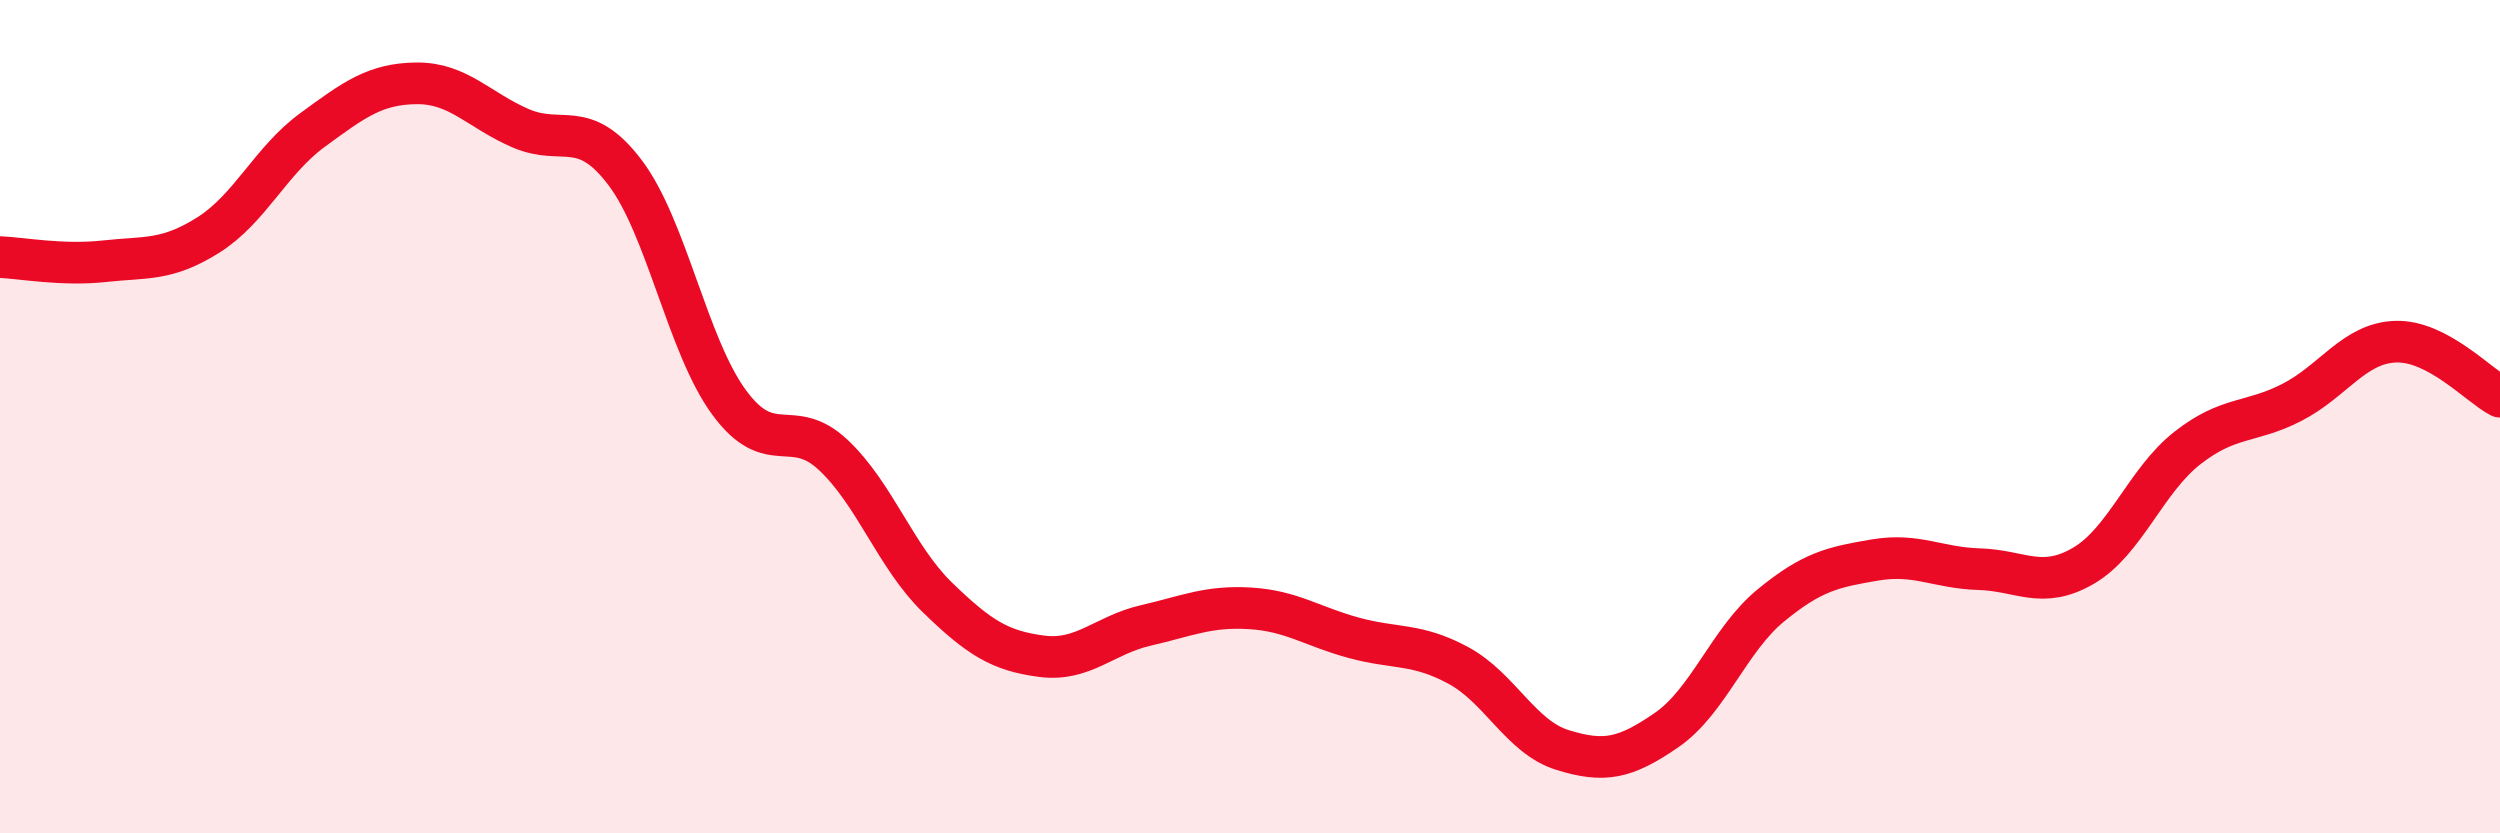 
    <svg width="60" height="20" viewBox="0 0 60 20" xmlns="http://www.w3.org/2000/svg">
      <path
        d="M 0,6.17 C 0.5,6.19 1.5,6.38 2.5,6.27 C 3.5,6.16 4,6.27 5,5.64 C 6,5.01 6.5,3.85 7.5,3.12 C 8.5,2.39 9,2.01 10,2 C 11,1.99 11.5,2.65 12.5,3.08 C 13.5,3.51 14,2.82 15,4.14 C 16,5.46 16.5,8.3 17.5,9.66 C 18.5,11.02 19,9.98 20,10.92 C 21,11.86 21.5,13.37 22.5,14.34 C 23.5,15.31 24,15.62 25,15.75 C 26,15.88 26.5,15.24 27.5,15.01 C 28.5,14.78 29,14.54 30,14.6 C 31,14.66 31.5,15.04 32.5,15.31 C 33.5,15.58 34,15.43 35,15.97 C 36,16.51 36.5,17.69 37.5,18 C 38.5,18.31 39,18.21 40,17.52 C 41,16.83 41.5,15.35 42.5,14.53 C 43.5,13.71 44,13.61 45,13.44 C 46,13.27 46.5,13.63 47.5,13.66 C 48.5,13.69 49,14.16 50,13.58 C 51,13 51.5,11.53 52.5,10.75 C 53.5,9.97 54,10.17 55,9.66 C 56,9.15 56.5,8.23 57.5,8.2 C 58.5,8.17 59.5,9.26 60,9.52L60 20L0 20Z"
        fill="#EB0A25"
        opacity="0.1"
        stroke-linecap="round"
        stroke-linejoin="round"
      />
      <path
        d="M 0,6.17 C 0.5,6.19 1.5,6.38 2.5,6.27 C 3.5,6.16 4,6.27 5,5.64 C 6,5.01 6.5,3.85 7.5,3.12 C 8.5,2.39 9,2.01 10,2 C 11,1.99 11.5,2.65 12.5,3.08 C 13.5,3.51 14,2.82 15,4.14 C 16,5.46 16.5,8.3 17.5,9.66 C 18.5,11.02 19,9.98 20,10.92 C 21,11.86 21.5,13.37 22.5,14.34 C 23.5,15.31 24,15.62 25,15.75 C 26,15.88 26.5,15.24 27.5,15.01 C 28.5,14.78 29,14.54 30,14.6 C 31,14.66 31.5,15.04 32.5,15.31 C 33.5,15.58 34,15.43 35,15.97 C 36,16.51 36.5,17.69 37.5,18 C 38.5,18.31 39,18.21 40,17.52 C 41,16.83 41.5,15.35 42.5,14.53 C 43.5,13.71 44,13.61 45,13.44 C 46,13.27 46.5,13.63 47.5,13.66 C 48.5,13.69 49,14.16 50,13.58 C 51,13 51.5,11.53 52.5,10.75 C 53.5,9.97 54,10.17 55,9.66 C 56,9.15 56.5,8.23 57.5,8.2 C 58.5,8.17 59.5,9.26 60,9.52"
        stroke="#EB0A25"
        stroke-width="1"
        fill="none"
        stroke-linecap="round"
        stroke-linejoin="round"
      />
    </svg>
  